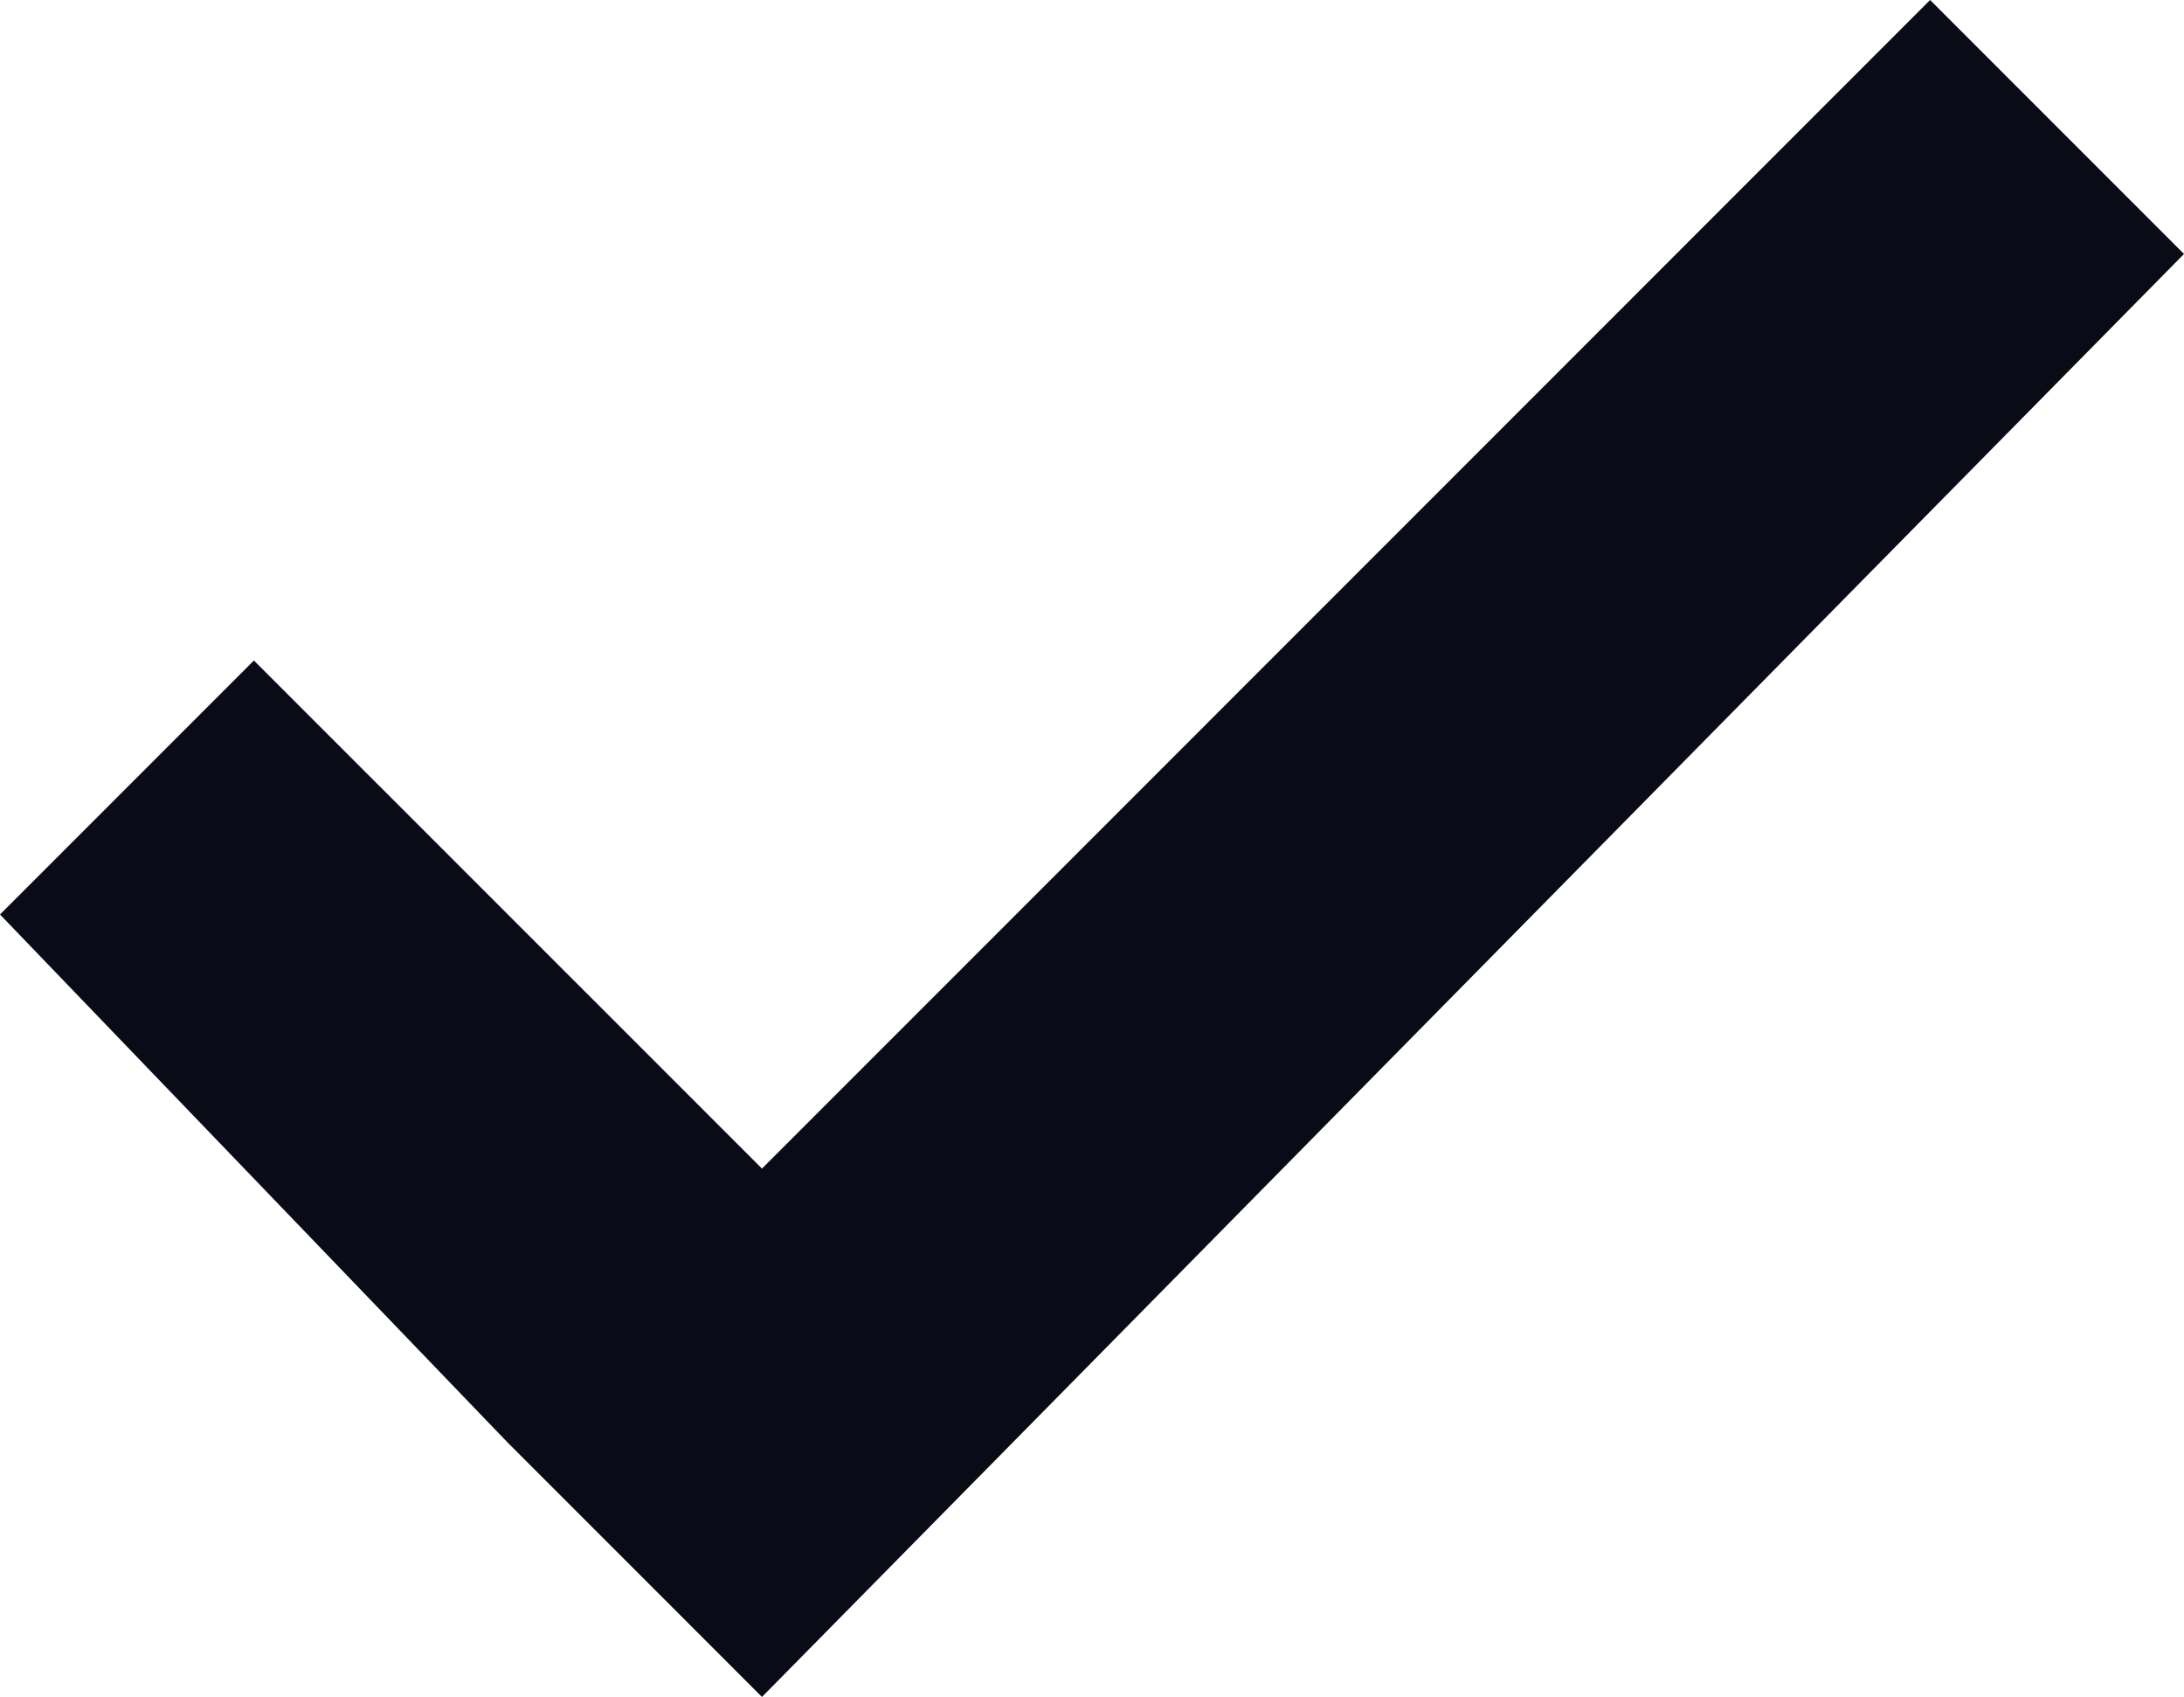 <svg id="subscribe_28_" xmlns="http://www.w3.org/2000/svg" width="15.191" height="11.8" viewBox="0 0 15.191 11.8">
  <g id="Group_408" data-name="Group 408">
    <path id="Path_4030" data-name="Path 4030" d="M15.191,1.766,13.425,0,5.3,8.126,1.766,4.593,0,6.359l3.533,3.674h0L5.3,11.8h0Z" fill="#090b17" fill-rule="evenodd"/>
  </g>
</svg>
